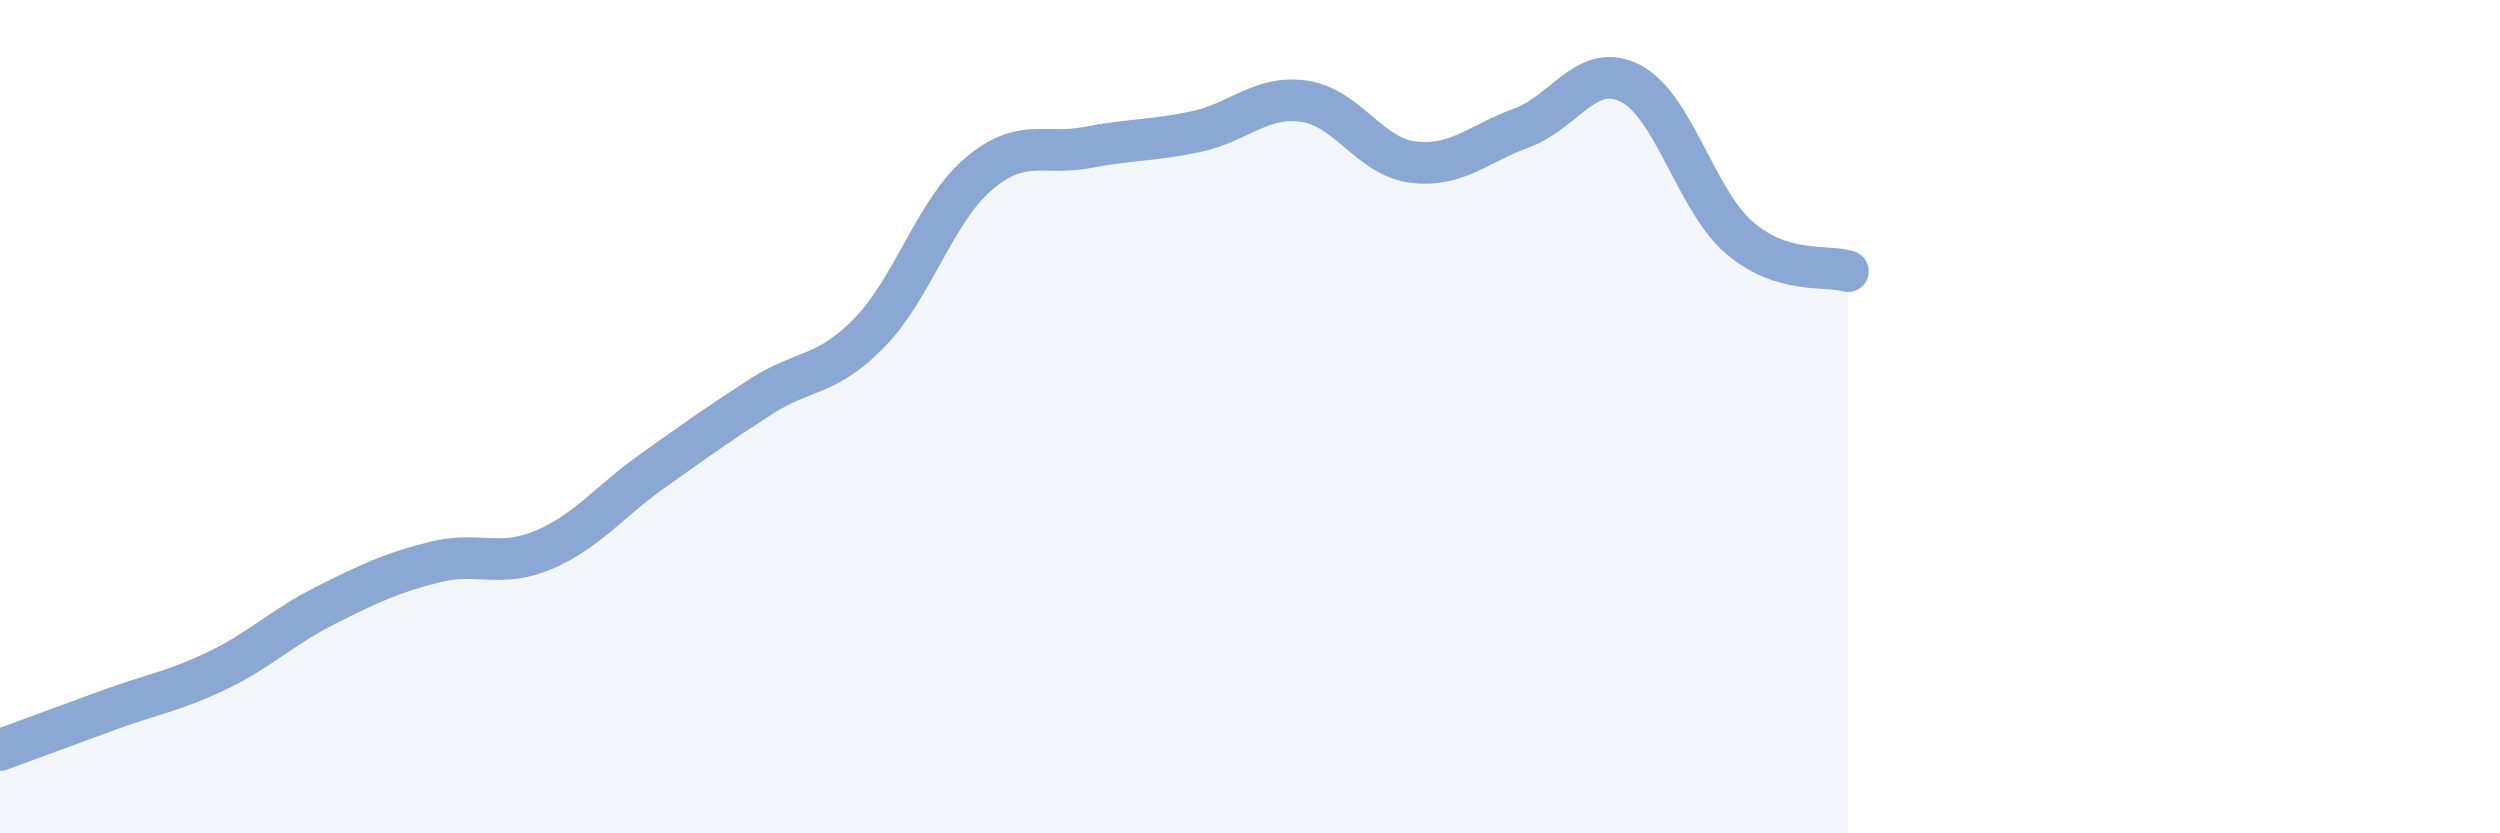 
    <svg width="60" height="20" viewBox="0 0 60 20" xmlns="http://www.w3.org/2000/svg">
      <path
        d="M 0,18 C 0.52,17.81 1.57,17.42 2.61,17.04 C 3.65,16.66 4.18,16.59 5.22,16.09 C 6.26,15.59 6.79,15.04 7.83,14.52 C 8.87,14 9.39,13.75 10.43,13.49 C 11.47,13.23 12,13.64 13.04,13.2 C 14.08,12.76 14.61,12.05 15.65,11.31 C 16.69,10.57 17.22,10.19 18.26,9.52 C 19.3,8.85 19.83,9.05 20.87,7.98 C 21.91,6.91 22.44,5.07 23.48,4.18 C 24.52,3.29 25.05,3.74 26.09,3.54 C 27.13,3.34 27.66,3.38 28.7,3.16 C 29.74,2.94 30.26,2.28 31.3,2.43 C 32.34,2.58 32.87,3.76 33.91,3.89 C 34.95,4.02 35.48,3.45 36.52,3.07 C 37.56,2.69 38.09,1.47 39.13,2 C 40.17,2.53 40.7,4.8 41.74,5.7 C 42.78,6.6 43.83,6.35 44.35,6.51L44.35 20L0 20Z"
        fill="#8ba7d3"
        opacity="0.1"
        stroke-linecap="round"
        stroke-linejoin="round"
      />
      <path
        d="M 0,18 C 0.52,17.81 1.57,17.42 2.61,17.04 C 3.65,16.66 4.18,16.59 5.22,16.09 C 6.26,15.59 6.79,15.04 7.83,14.52 C 8.87,14 9.39,13.75 10.43,13.49 C 11.47,13.23 12,13.64 13.04,13.2 C 14.08,12.76 14.61,12.05 15.65,11.31 C 16.69,10.57 17.22,10.19 18.26,9.52 C 19.3,8.85 19.83,9.05 20.87,7.98 C 21.91,6.91 22.44,5.07 23.48,4.18 C 24.52,3.29 25.05,3.74 26.09,3.54 C 27.13,3.34 27.66,3.38 28.7,3.16 C 29.74,2.94 30.26,2.28 31.3,2.43 C 32.34,2.58 32.87,3.76 33.91,3.89 C 34.95,4.02 35.48,3.45 36.52,3.07 C 37.56,2.69 38.09,1.47 39.13,2 C 40.17,2.53 40.7,4.8 41.74,5.7 C 42.78,6.6 43.83,6.35 44.35,6.51"
        stroke="#8ba7d3"
        stroke-width="1"
        fill="none"
        stroke-linecap="round"
        stroke-linejoin="round"
      />
    </svg>
  